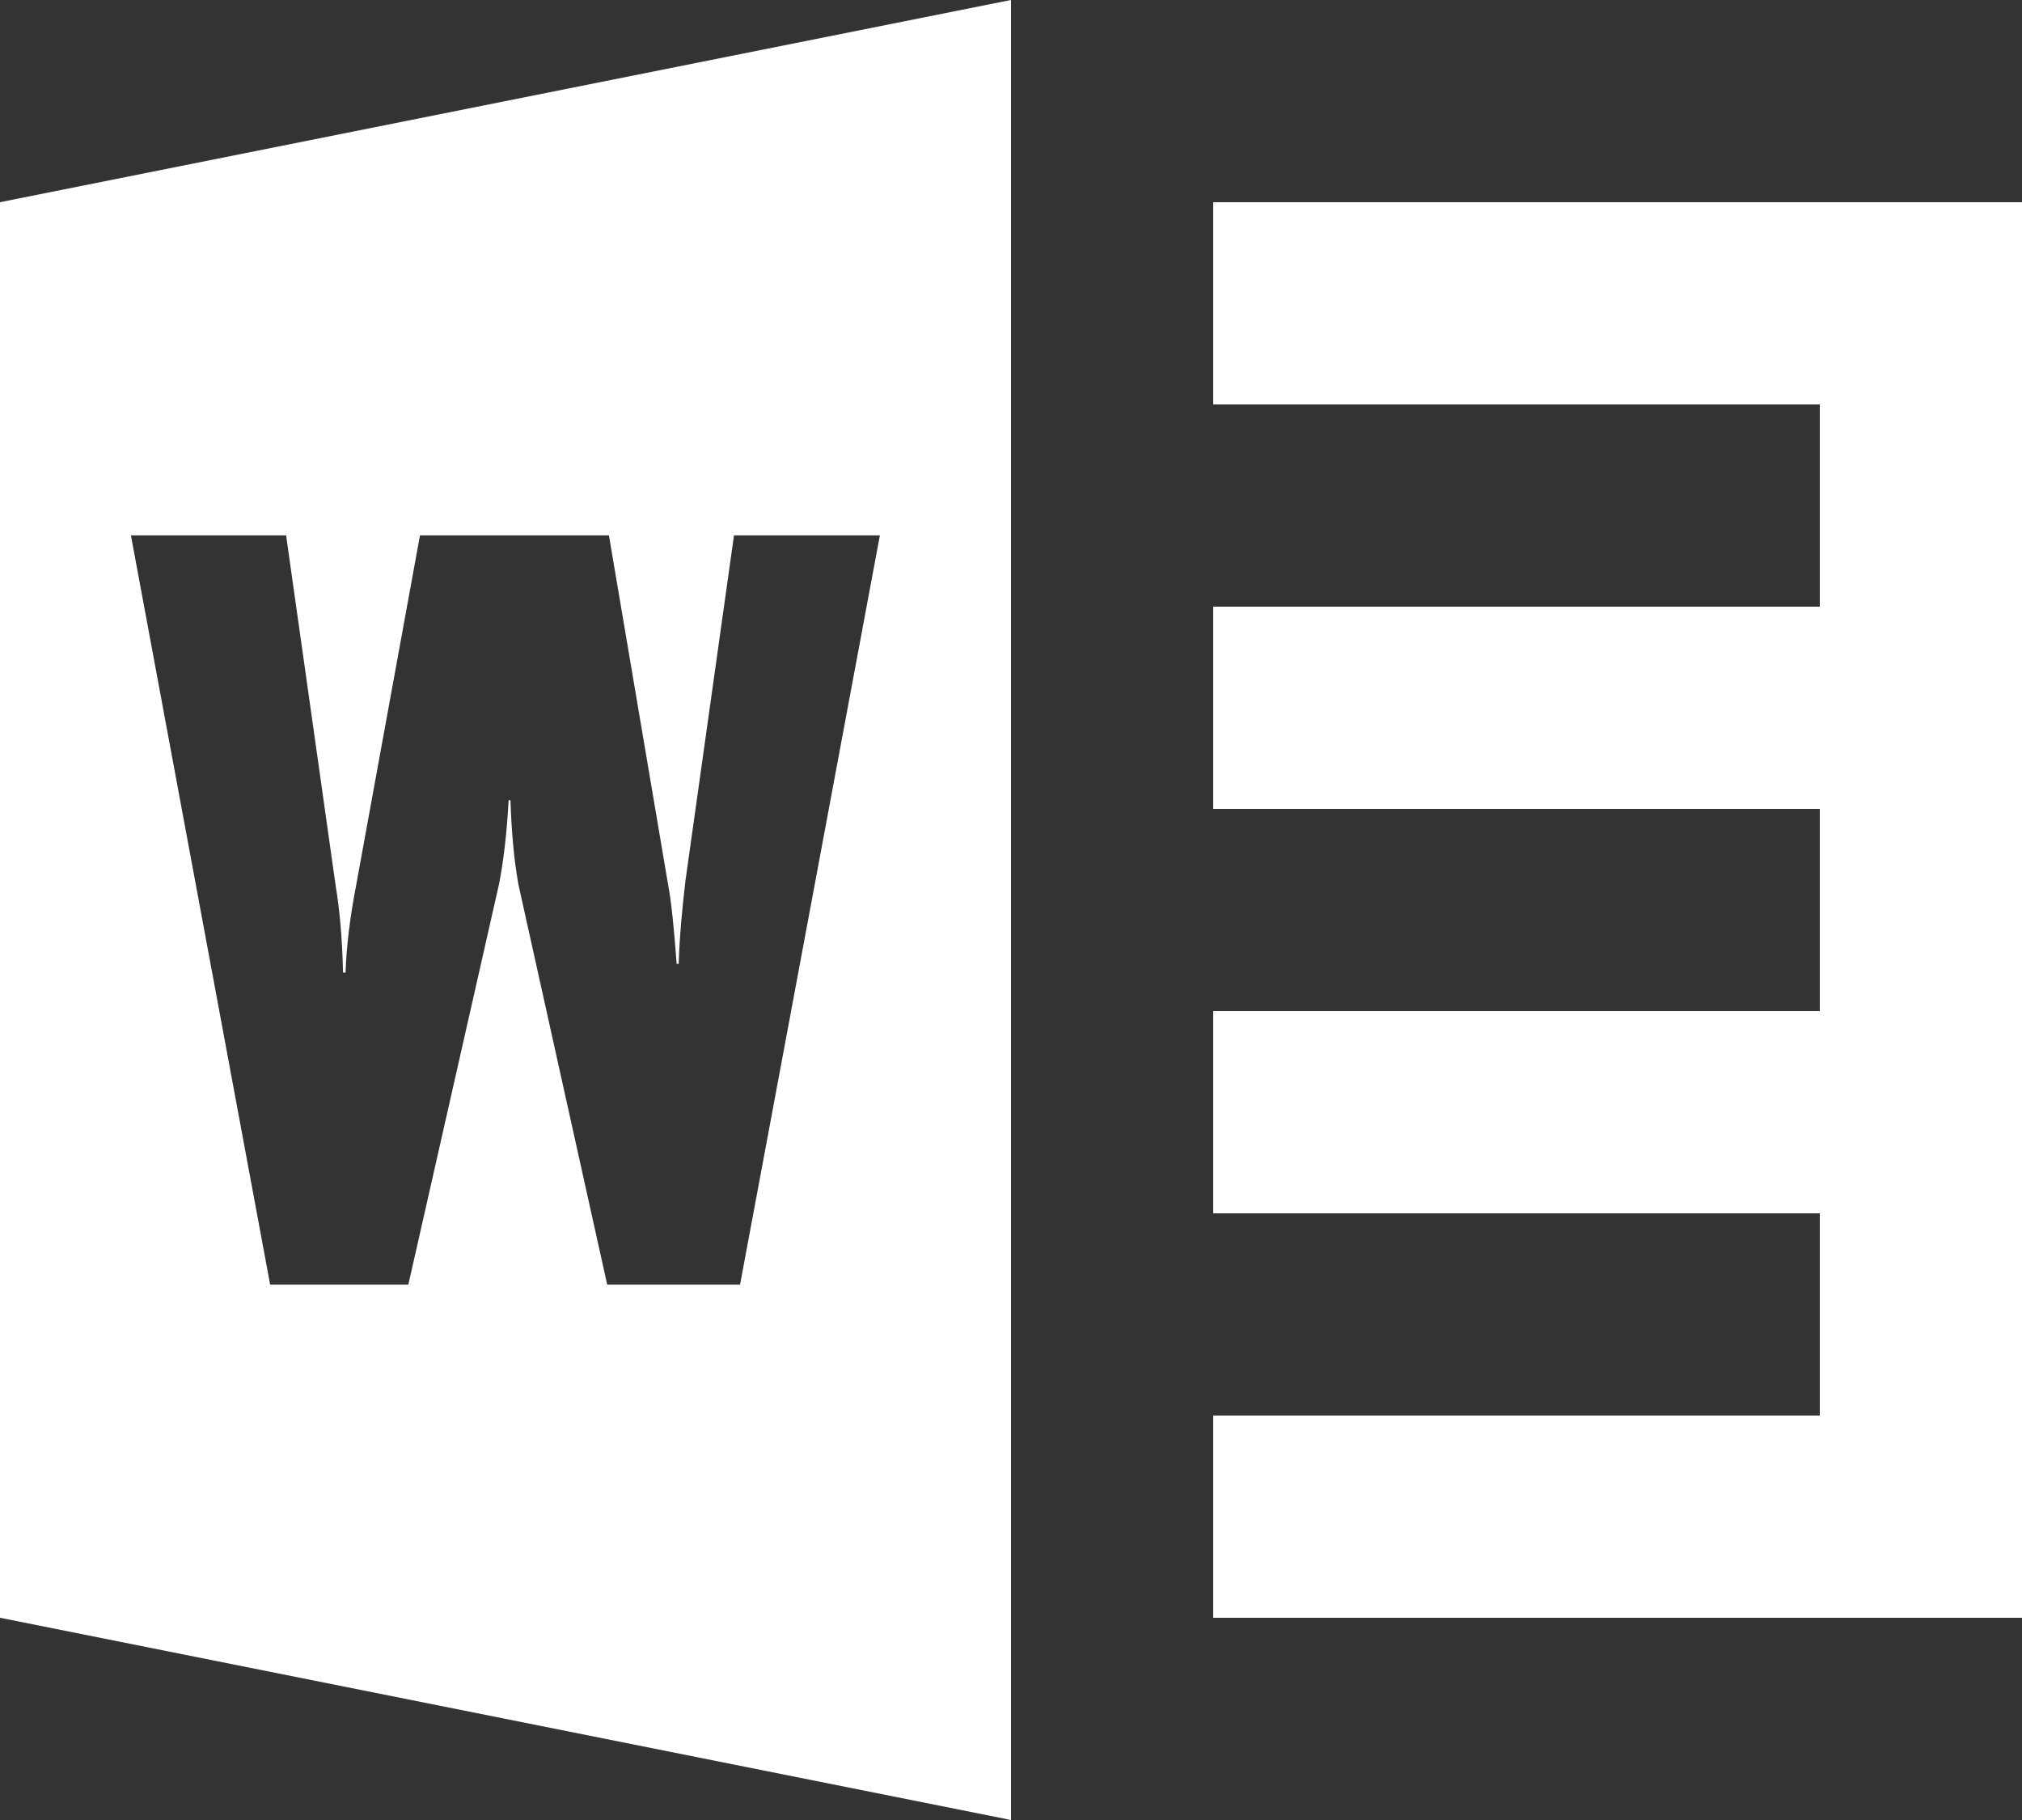 <?xml version="1.0" encoding="UTF-8" standalone="no"?><svg xmlns="http://www.w3.org/2000/svg" xmlns:xlink="http://www.w3.org/1999/xlink" fill="#ffffff" height="18" preserveAspectRatio="xMidYMid meet" version="1" viewBox="2.0 3.0 20.0 18.0" width="20" zoomAndPan="magnify"><rect x="2.0" y="3.0" width="20.0" height="18.0" fill="#333333" stroke="none"/><g id="change1_1"><path d="M 12 3 L 2 5 L 2 19 L 12 21 L 12 3 z M 14 5 L 14 7 L 20 7 L 20 9 L 14 9 L 14 11 L 20 11 L 20 13 L 14 13 L 14 15 L 20 15 L 20 17 L 14 17 L 14 19 L 22 19 L 22 5 L 14 5 z M 3.295 8.295 L 4.83 8.295 L 5.322 11.773 C 5.357 11.982 5.385 12.267 5.393 12.619 L 5.418 12.619 C 5.426 12.362 5.462 12.069 5.523 11.754 L 6.154 8.295 L 8.023 8.295 L 8.607 11.742 C 8.642 11.923 8.667 12.189 8.693 12.533 L 8.713 12.533 C 8.721 12.266 8.747 11.989 8.781 11.703 L 9.26 8.295 L 10.703 8.295 L 9.32 15.705 L 8.006 15.705 L 7.127 11.744 C 7.083 11.497 7.059 11.219 7.049 10.914 L 7.031 10.914 C 7.013 11.247 6.979 11.524 6.936 11.744 L 6.039 15.705 L 4.672 15.705 L 3.295 8.295 z" fill="inherit"/></g></svg>